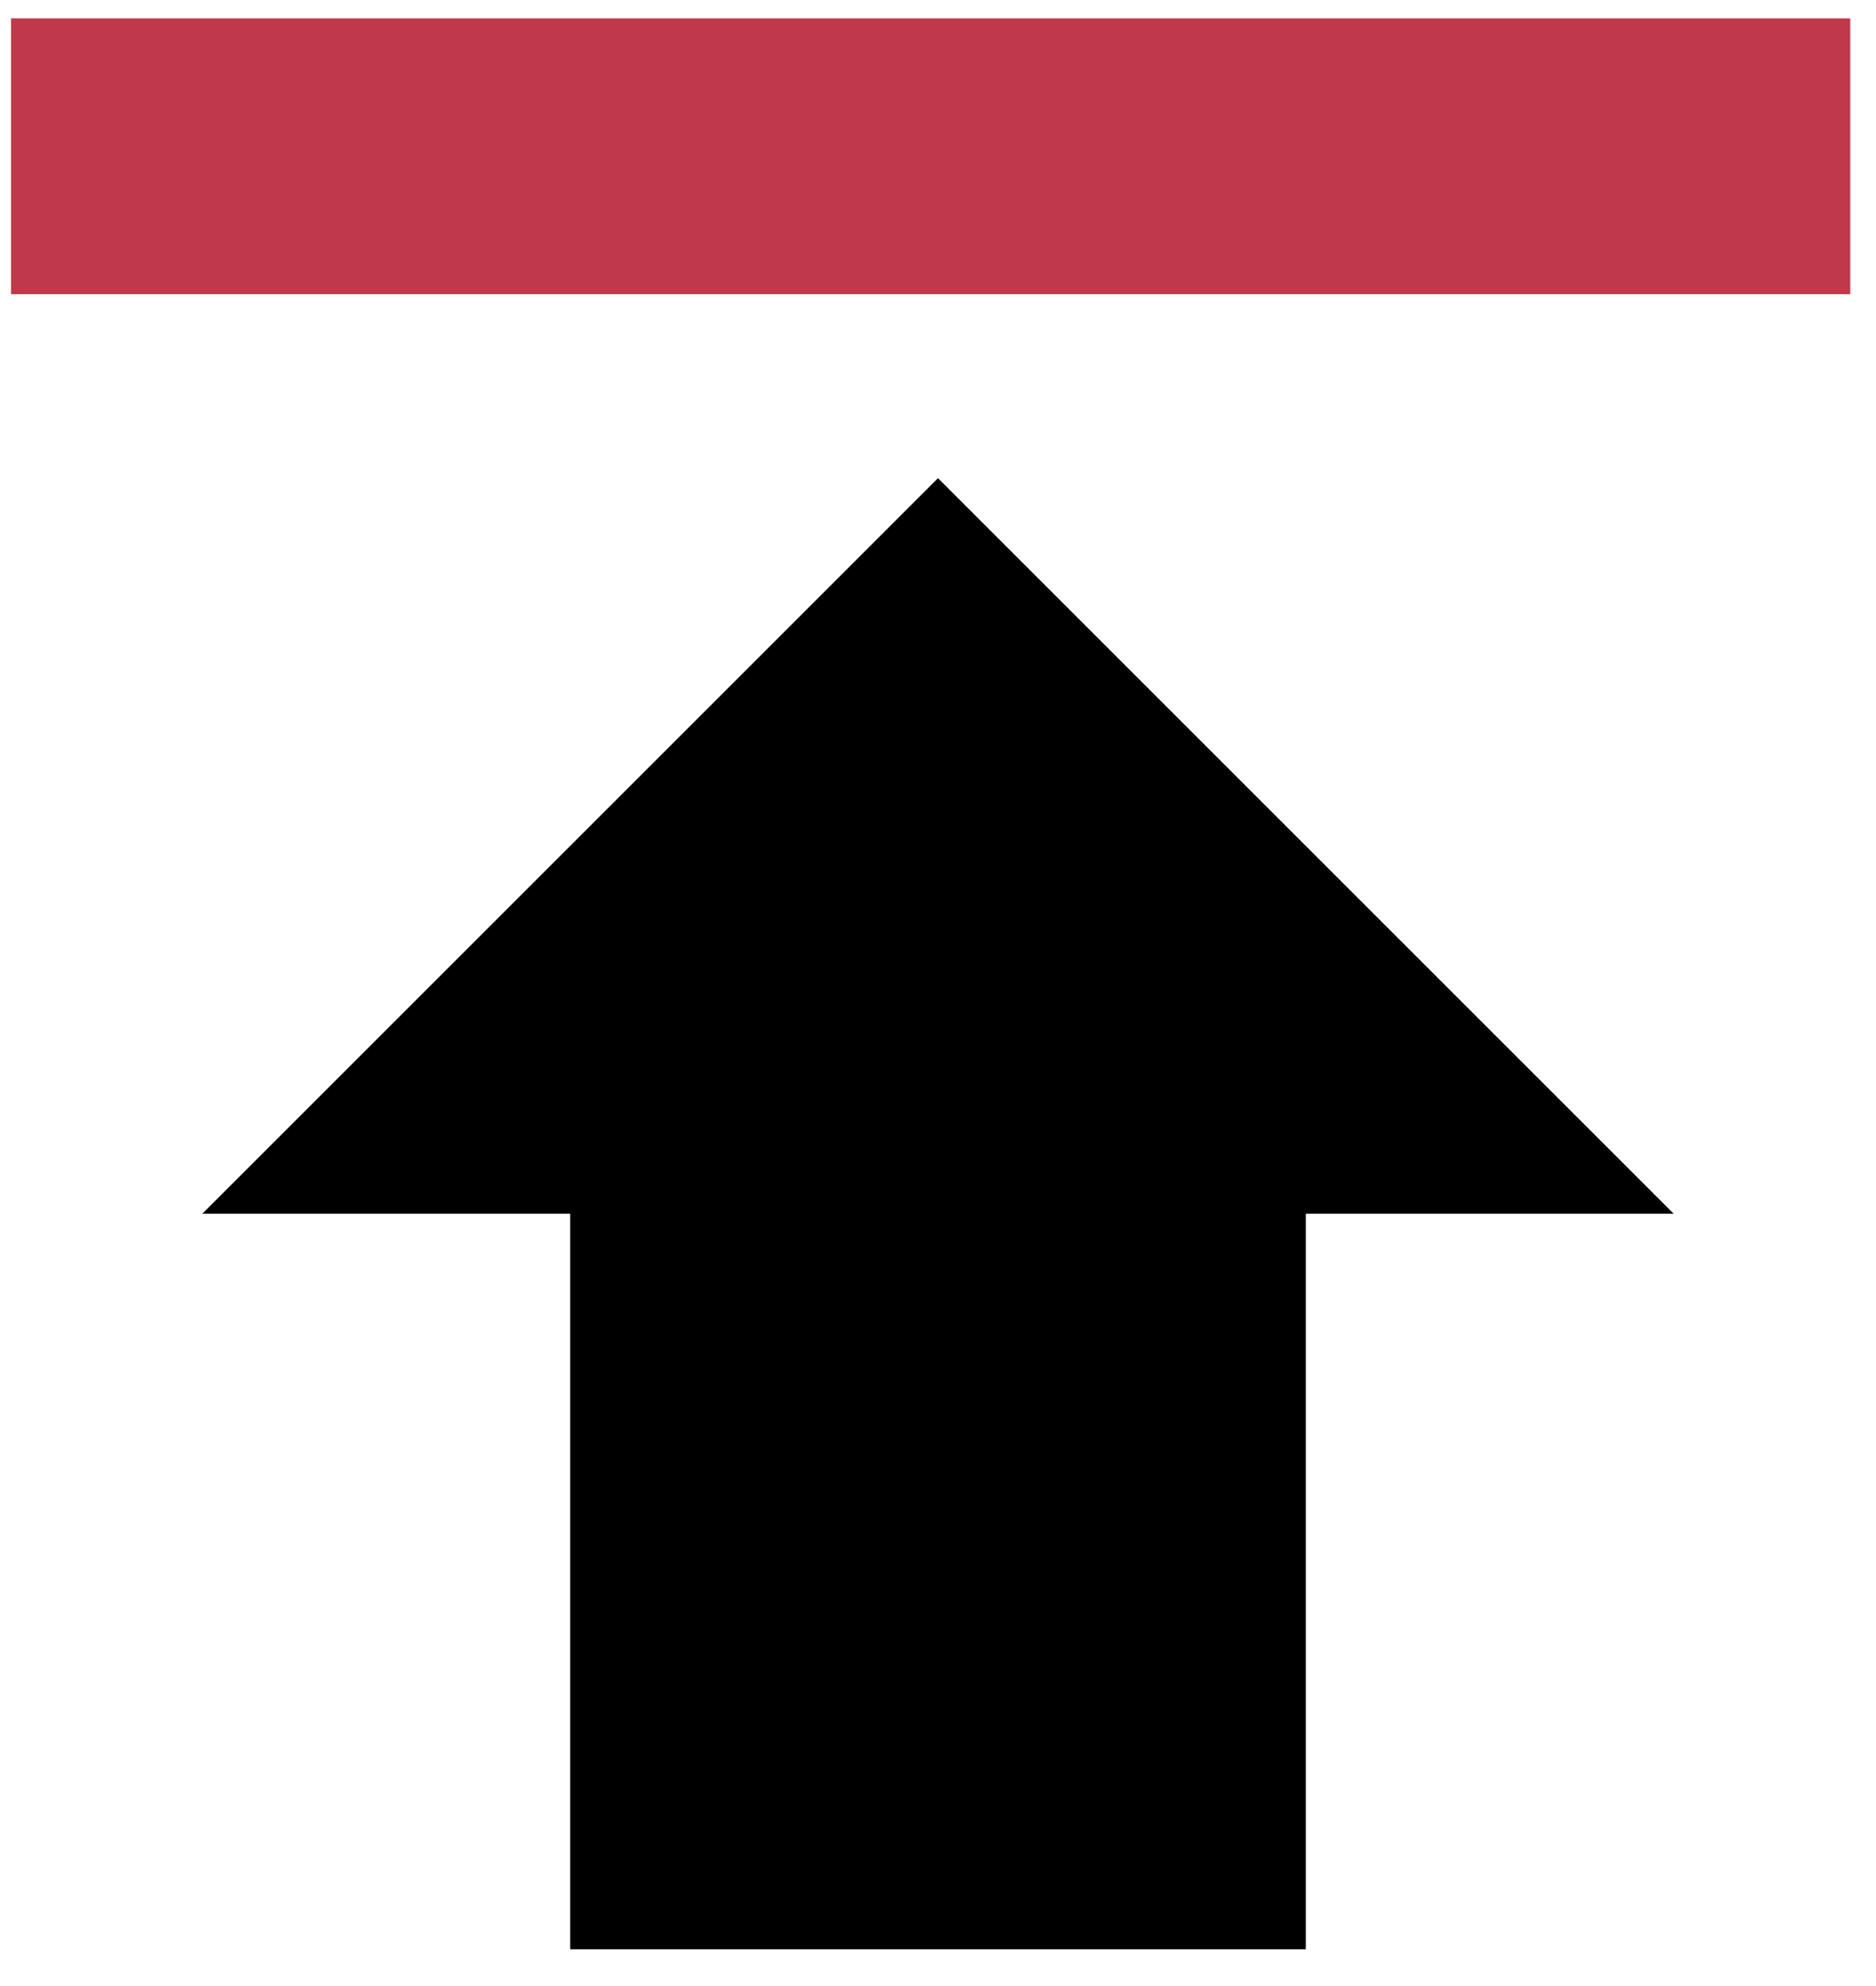 <?xml version="1.0" encoding="UTF-8"?>
<svg xmlns="http://www.w3.org/2000/svg" width="34" height="36" viewBox="0 0 34 36" fill="none">
  <path d="M10.333 22H3.667L17 8.667L30.333 22L23.667 22L23.667 35.334H10.333L10.333 22Z" fill="black"></path>
  <path d="M33.533 5.333L0.2 5.333L0.2 0.333L33.533 0.333V5.333Z" fill="#BF394B"></path>
</svg>
